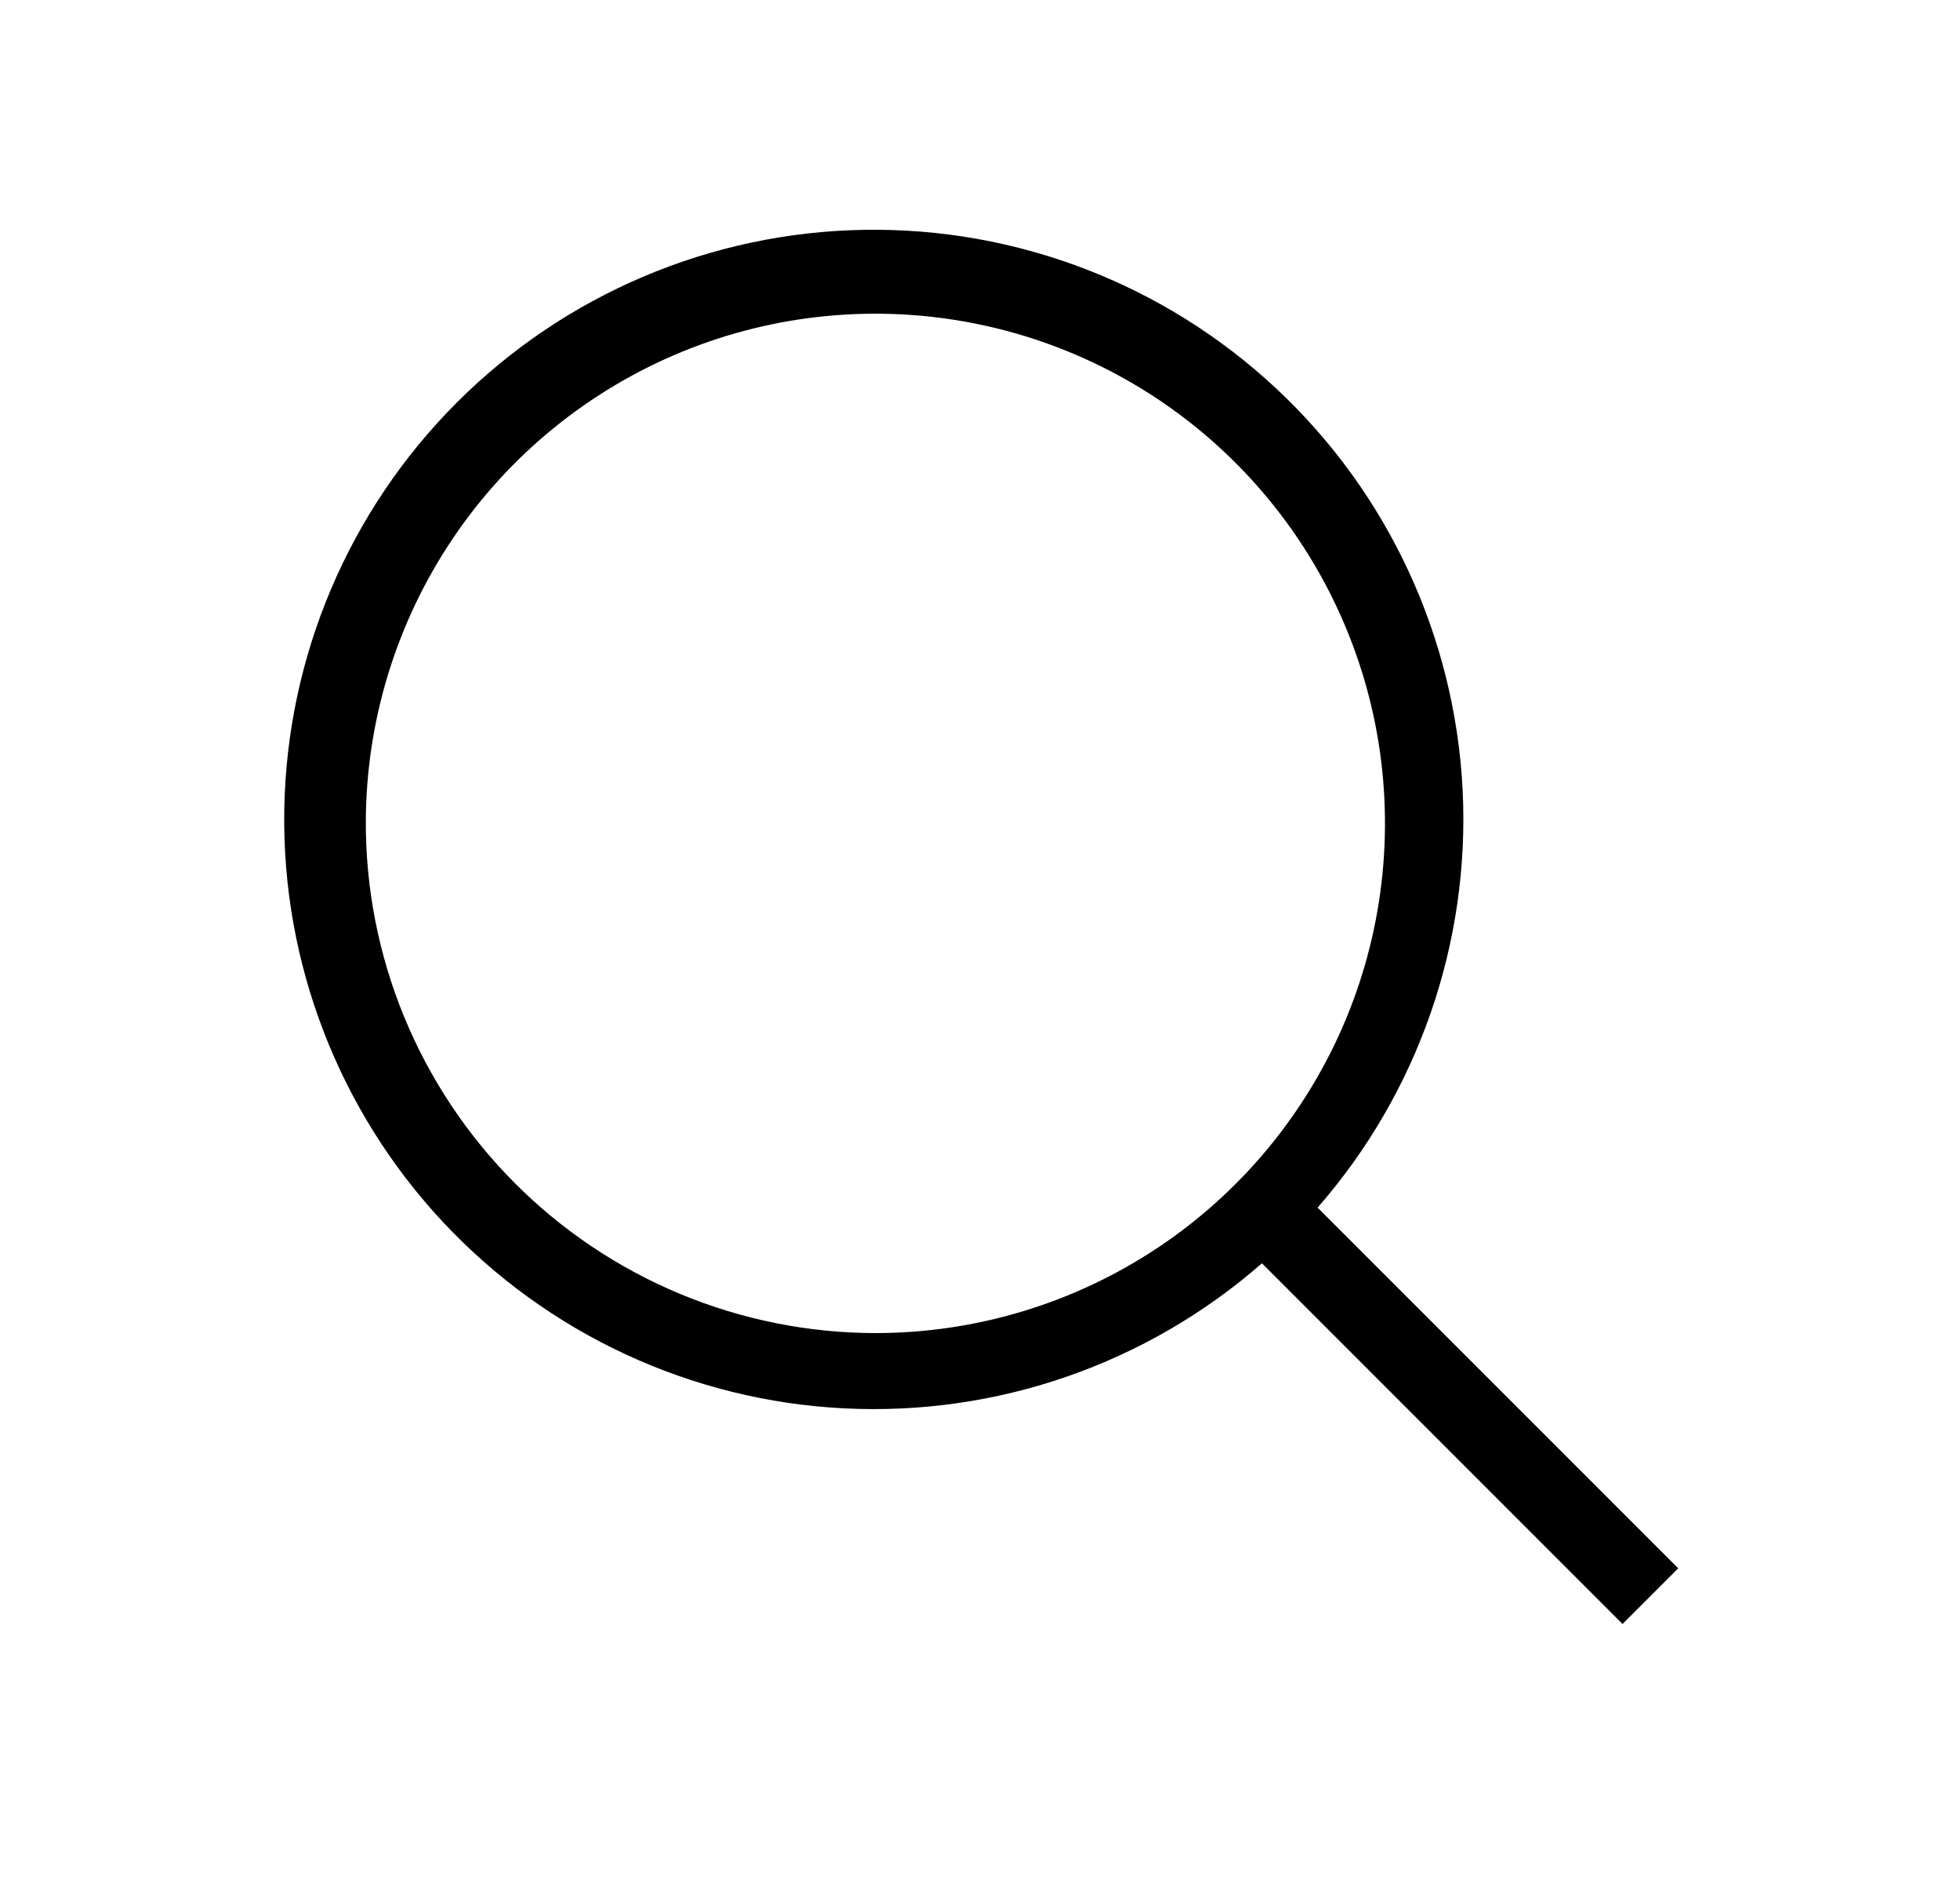 <svg width="25" height="24" viewBox="0 0 25 24" fill="none" xmlns="http://www.w3.org/2000/svg">
<g clip-path="url(#clip0_1357_6376)">
<path d="M21.406 20L16.806 15.4C18.09 13.932 18.753 12.021 18.656 10.073C18.558 8.125 17.707 6.29 16.282 4.958C14.857 3.625 12.97 2.898 11.019 2.931C9.069 2.963 7.207 3.753 5.828 5.132C4.448 6.512 3.659 8.373 3.626 10.324C3.593 12.275 4.32 14.162 5.653 15.587C6.986 17.011 8.82 17.863 10.768 17.96C12.717 18.058 14.627 17.395 16.096 16.11L20.696 20.71L21.406 20ZM4.666 10.47C4.672 9.186 5.058 7.932 5.776 6.867C6.493 5.802 7.511 4.974 8.699 4.486C9.887 3.999 11.193 3.875 12.452 4.129C13.711 4.383 14.866 5.004 15.772 5.915C16.678 6.825 17.294 7.983 17.543 9.243C17.791 10.503 17.661 11.809 17.168 12.995C16.675 14.181 15.842 15.194 14.774 15.907C13.705 16.62 12.45 17 11.166 17C10.31 16.999 9.463 16.829 8.673 16.5C7.883 16.171 7.165 15.689 6.562 15.083C5.958 14.476 5.48 13.757 5.154 12.965C4.829 12.174 4.663 11.326 4.666 10.47V10.47Z" fill="black"/>
</g>
<defs>
<clipPath id="clip0_1357_6376">
<rect width="24" height="24" fill="white" transform="translate(0.666)"/>
</clipPath>
</defs>
</svg>

